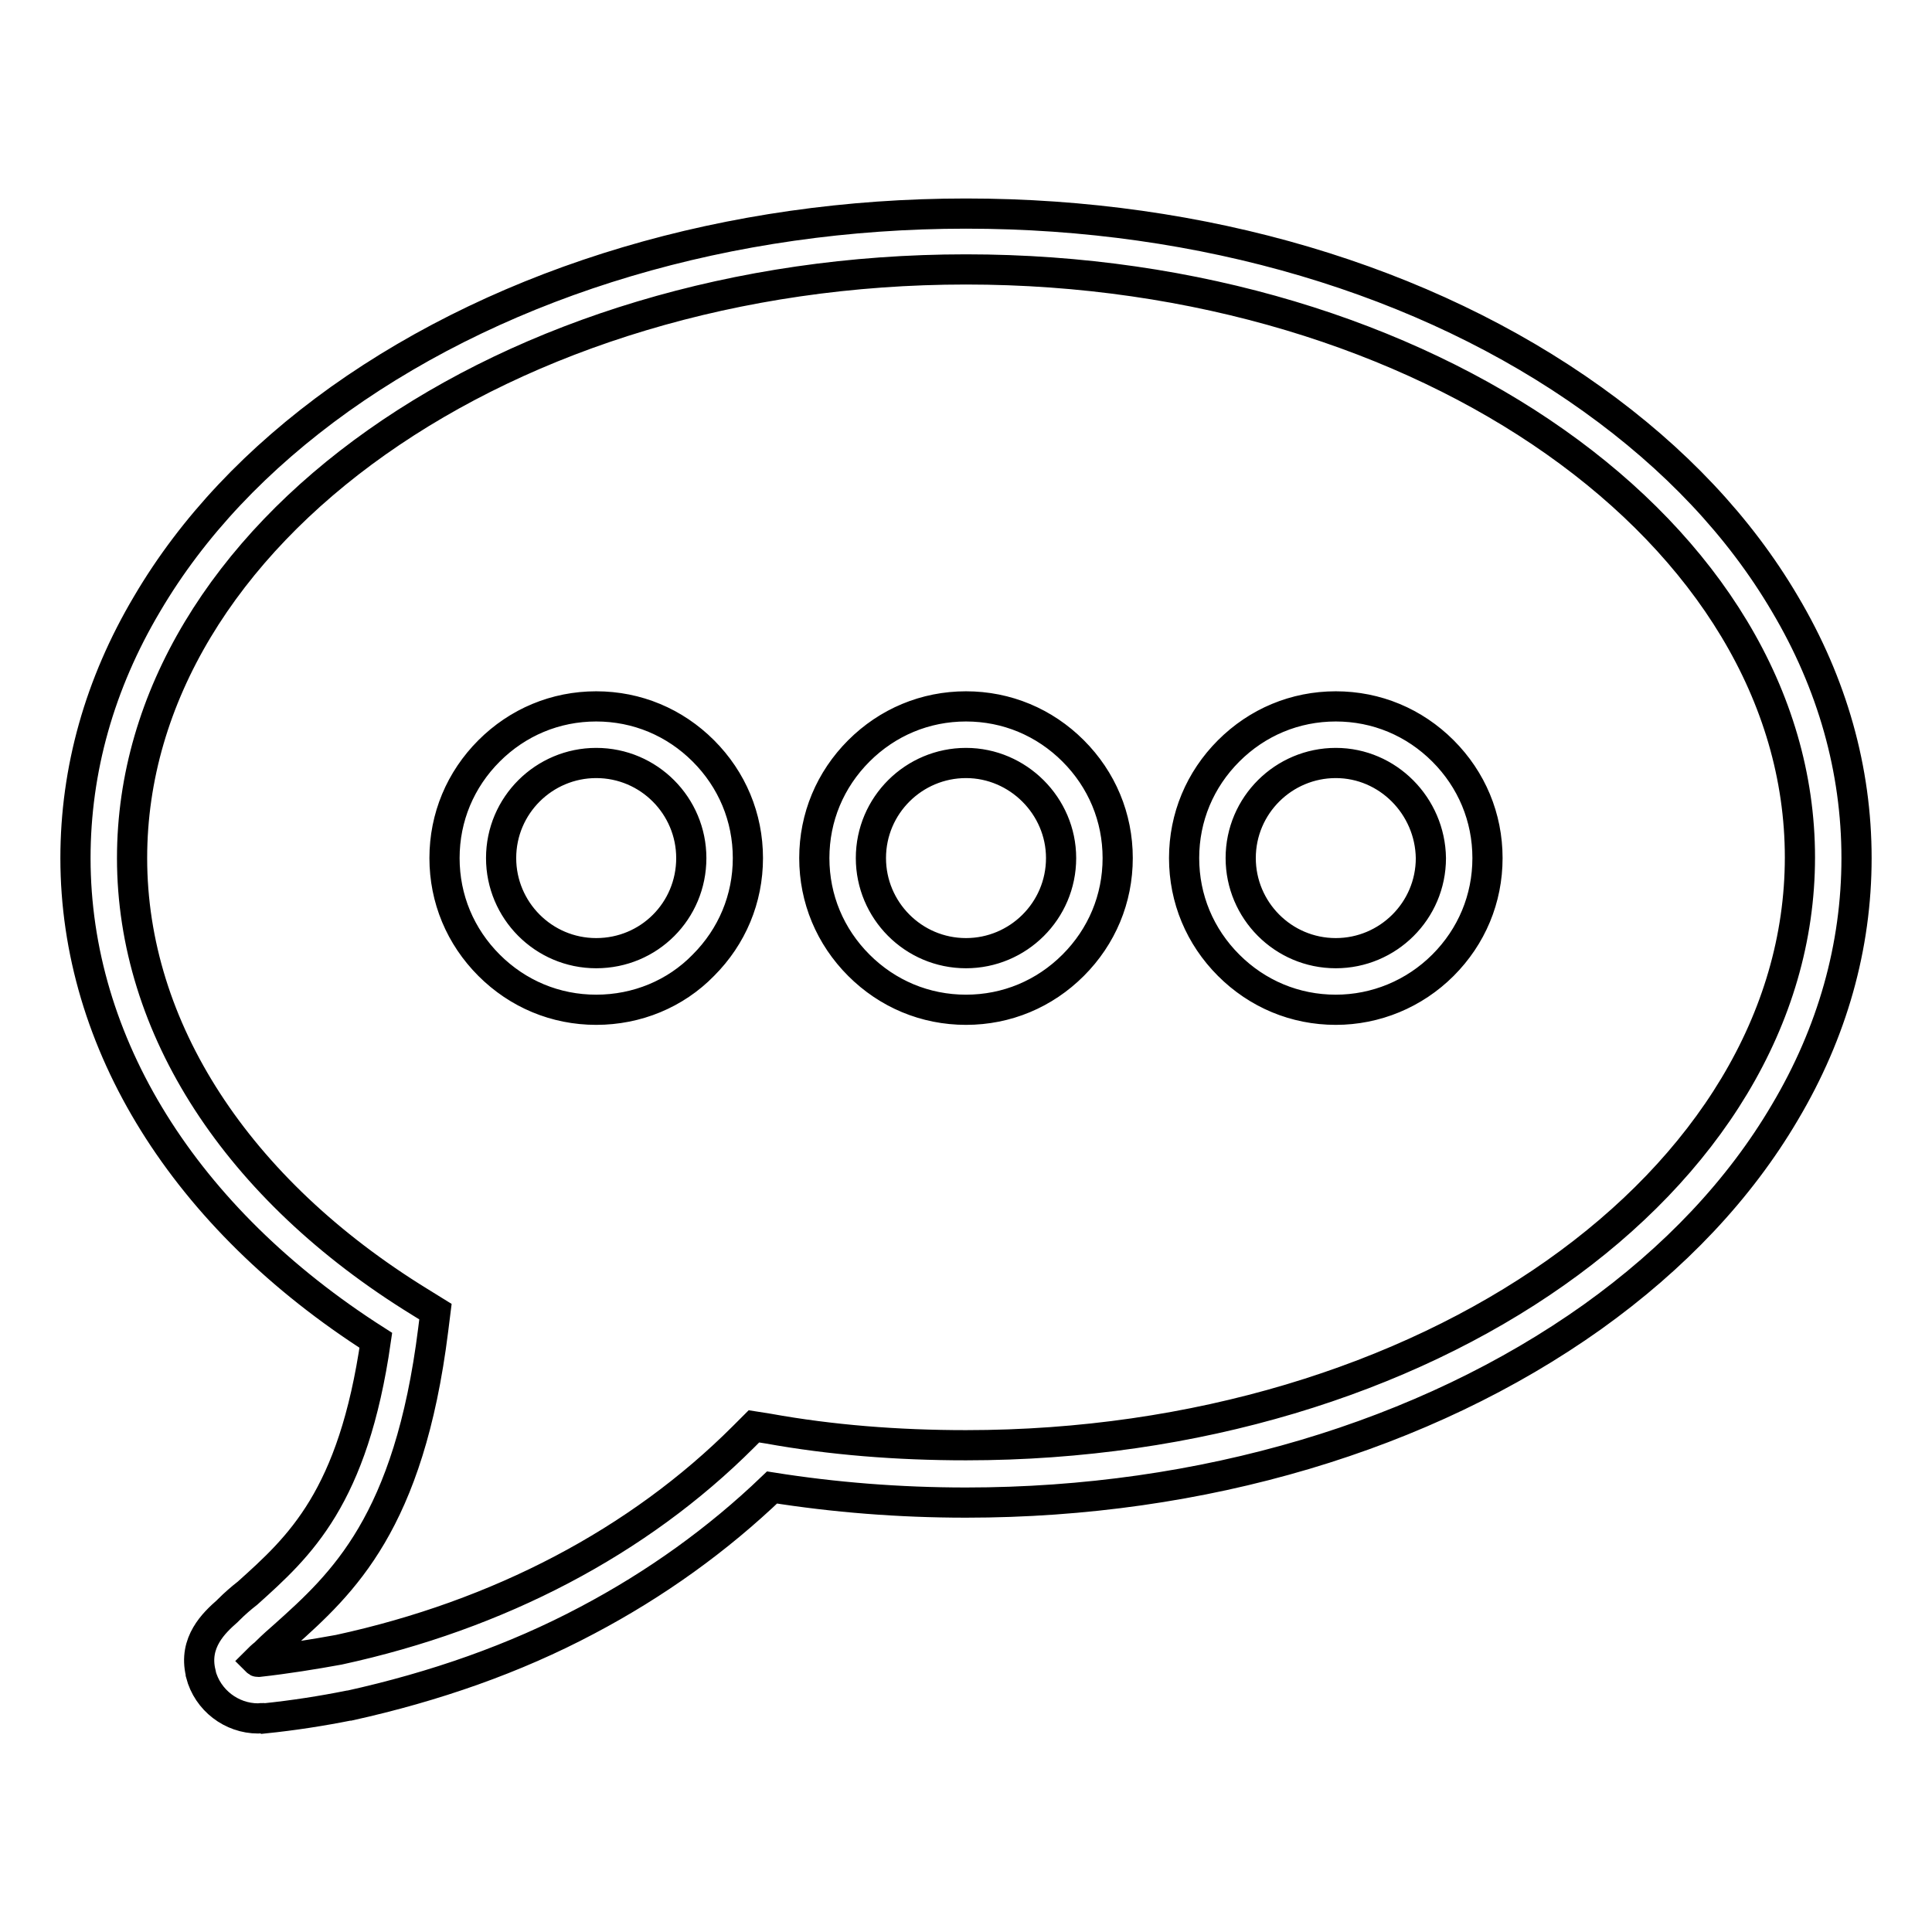 <?xml version="1.0" encoding="utf-8"?>
<!-- Svg Vector Icons : http://www.onlinewebfonts.com/icon -->
<!DOCTYPE svg PUBLIC "-//W3C//DTD SVG 1.1//EN" "http://www.w3.org/Graphics/SVG/1.1/DTD/svg11.dtd">
<svg version="1.1" xmlns="http://www.w3.org/2000/svg" xmlns:xlink="http://www.w3.org/1999/xlink" x="0px" y="0px" viewBox="0 0 256 256" enable-background="new 0 0 256 256" xml:space="preserve">
<g> <path stroke-width="4" fill-opacity="0" stroke="#000000"  d="M34.2,227.7c-3.5,0-6.7-2.4-7.6-5.9l0-0.1c-1-4.1,1.8-6.7,3.5-8.2l0.2-0.2c0.8-0.8,1.6-1.5,2.5-2.2 c6.9-6.2,14-12.6,17-33.5C24.4,161.4,10,138.2,10,113.7c0-11.7,3.2-23.1,9.5-33.7c6-10.2,14.6-19.3,25.5-27.1 c22.2-15.8,51.7-24.6,83-24.6c31.3,0,60.8,8.7,83,24.6c10.9,7.8,19.5,16.9,25.5,27.1c6.3,10.6,9.5,22,9.5,33.7s-3.2,23.1-9.5,33.7 c-6,10.2-14.6,19.3-25.5,27.1c-22.2,15.8-51.7,24.6-83,24.6c-8.9,0-17.5-0.7-25.7-2c-7.2,6.9-15.4,12.8-24.5,17.6 c-9.6,5.1-20.2,8.8-31.5,11.3l-0.1,0c-3.5,0.7-7.3,1.3-11.2,1.7C34.8,227.6,34.5,227.7,34.2,227.7z M34,220.1 c0.1,0.1,0.1,0.1,0.2,0.1l0.1,0c3.6-0.4,7.3-1,10.6-1.6c21.2-4.6,39.7-14.3,53.6-28.2l1.4-1.4l1.9,0.3c8.3,1.5,17.1,2.2,26.2,2.2 c60.9,0,110.5-34.9,110.5-77.9c0-42.9-49.6-77.9-110.5-77.9S17.5,70.8,17.5,113.7c0,22.5,13.9,43.9,38.1,58.8l2.1,1.3l-0.3,2.4 c-3.2,25.6-12,33.6-19.7,40.5c-0.8,0.7-1.6,1.4-2.4,2.2l-0.2,0.2C34.7,219.4,34.3,219.8,34,220.1z M177,133.8 c-5.4,0-10.4-2.1-14.2-5.9c-3.8-3.8-5.9-8.8-5.9-14.2s2.1-10.4,5.9-14.2c3.8-3.8,8.8-5.9,14.2-5.9c5.4,0,10.4,2.1,14.2,5.9 s5.9,8.8,5.9,14.2s-2.1,10.4-5.9,14.2C187.4,131.7,182.3,133.8,177,133.8z M177,101.1c-6.9,0-12.6,5.6-12.6,12.6 c0,6.9,5.6,12.6,12.6,12.6c6.9,0,12.6-5.6,12.6-12.6C189.5,106.8,183.9,101.1,177,101.1z M128,133.8c-5.4,0-10.4-2.1-14.2-5.9 c-3.8-3.8-5.9-8.8-5.9-14.2s2.1-10.4,5.9-14.2c3.8-3.8,8.8-5.9,14.2-5.9s10.4,2.1,14.2,5.9c3.8,3.8,5.9,8.8,5.9,14.2 s-2.1,10.4-5.9,14.2S133.4,133.8,128,133.8z M128,101.1c-6.9,0-12.6,5.6-12.6,12.6c0,6.9,5.6,12.6,12.6,12.6 c6.9,0,12.6-5.6,12.6-12.6C140.6,106.8,134.9,101.1,128,101.1z M79,133.8c-5.4,0-10.4-2.1-14.2-5.9c-3.8-3.8-5.9-8.8-5.9-14.2 s2.1-10.4,5.9-14.2c3.8-3.8,8.8-5.9,14.2-5.9s10.4,2.1,14.2,5.9c3.8,3.8,5.9,8.8,5.9,14.2s-2.1,10.4-5.9,14.2 C89.5,131.7,84.4,133.8,79,133.8z M79,101.1c-6.9,0-12.6,5.6-12.6,12.6c0,6.9,5.6,12.6,12.6,12.6s12.6-5.6,12.6-12.6 C91.6,106.8,86,101.1,79,101.1z"/></g>
</svg>
